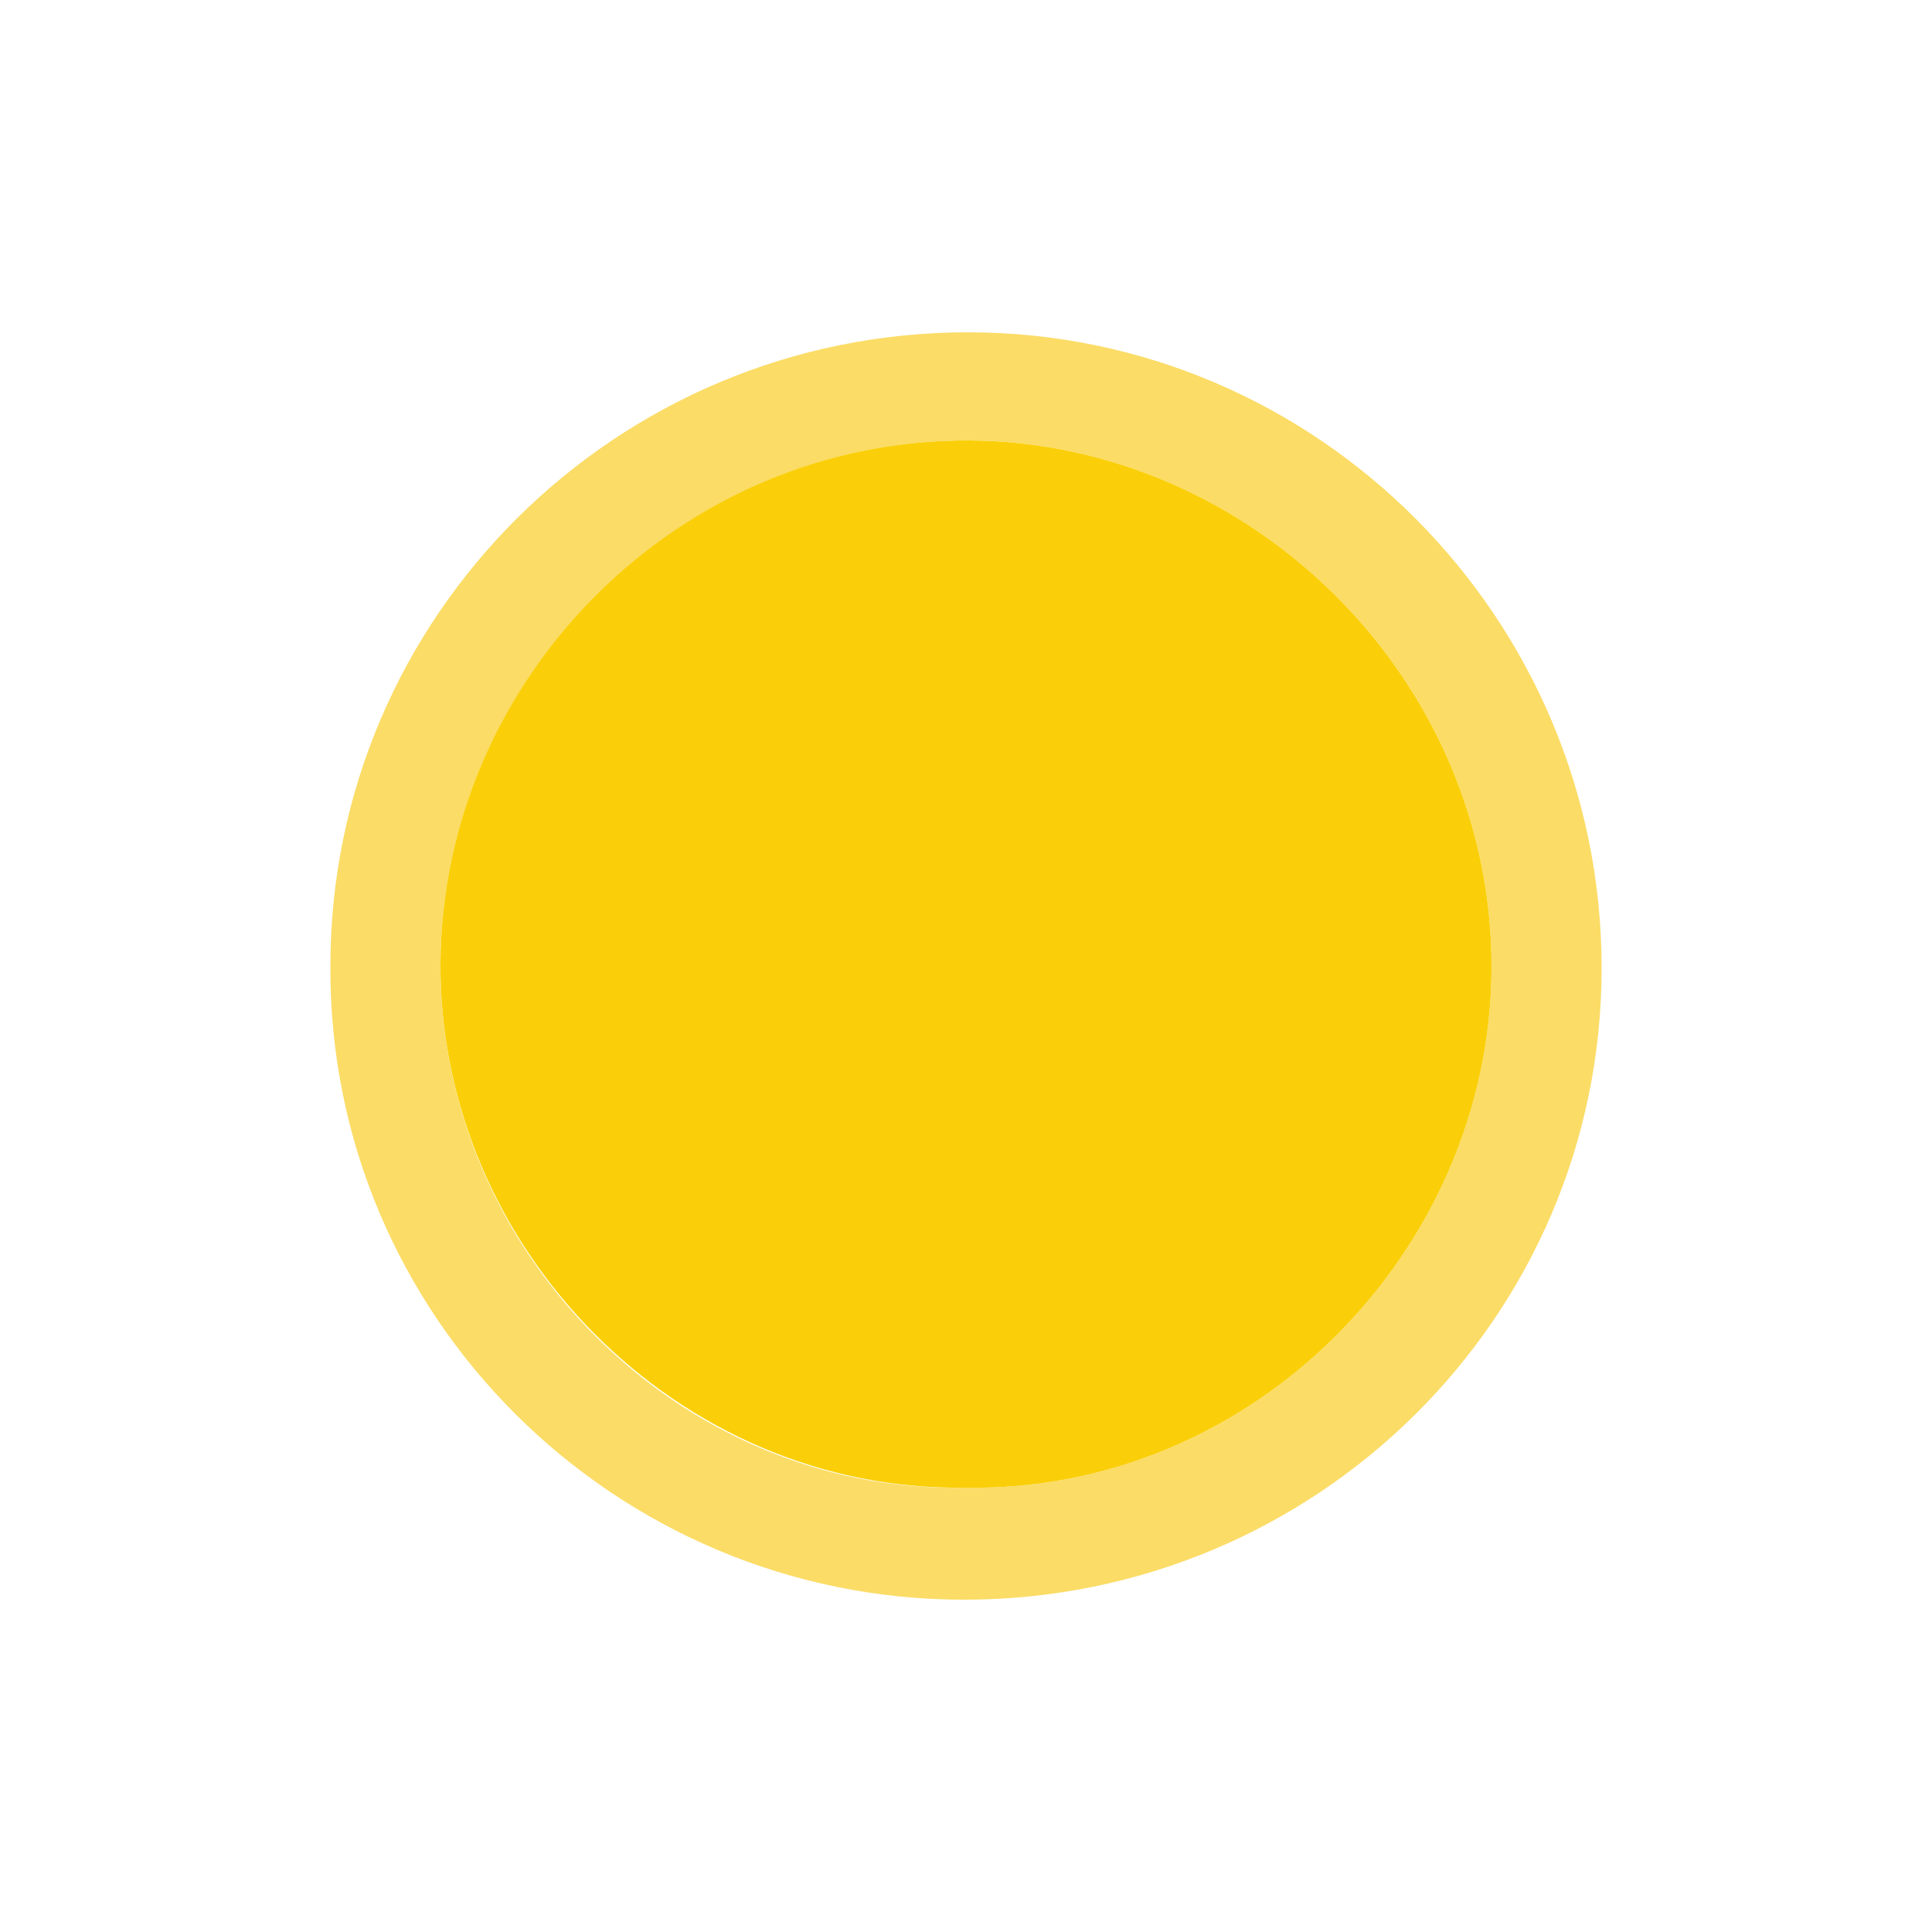 <?xml version="1.0" encoding="utf-8"?>
<!-- Generator: Adobe Illustrator 26.1.0, SVG Export Plug-In . SVG Version: 6.00 Build 0)  -->
<svg version="1.0" id="Слой_1" xmlns="http://www.w3.org/2000/svg" xmlns:xlink="http://www.w3.org/1999/xlink" x="0px" y="0px"
	 viewBox="0 0 100 100" enable-background="new 0 0 100 100" xml:space="preserve">
<g>
	<path fill="#FBDC66" d="M49.9,82.8c-18.1,0-32.9-14.7-32.8-32.8c0-18.1,14.8-32.8,33-32.8c18.1,0,32.8,14.8,32.8,32.9
		C82.9,68.2,68.1,82.8,49.9,82.8z M49.9,77c14.9,0.3,27.2-12.2,27.3-26.8c0.1-15-12.4-27.3-27-27.4c-14.9-0.1-27.3,12.3-27.4,27
		C22.7,64.8,35.2,77.3,49.9,77z"/>
	<path fill="#FACF09" d="M49.9,77c-14.7,0.2-27.2-12.3-27.1-27.2c0.1-14.7,12.4-27.1,27.4-27c14.6,0.1,27.1,12.4,27,27.4
		C77.1,64.8,64.8,77.3,49.9,77z"/>
</g>
</svg>
